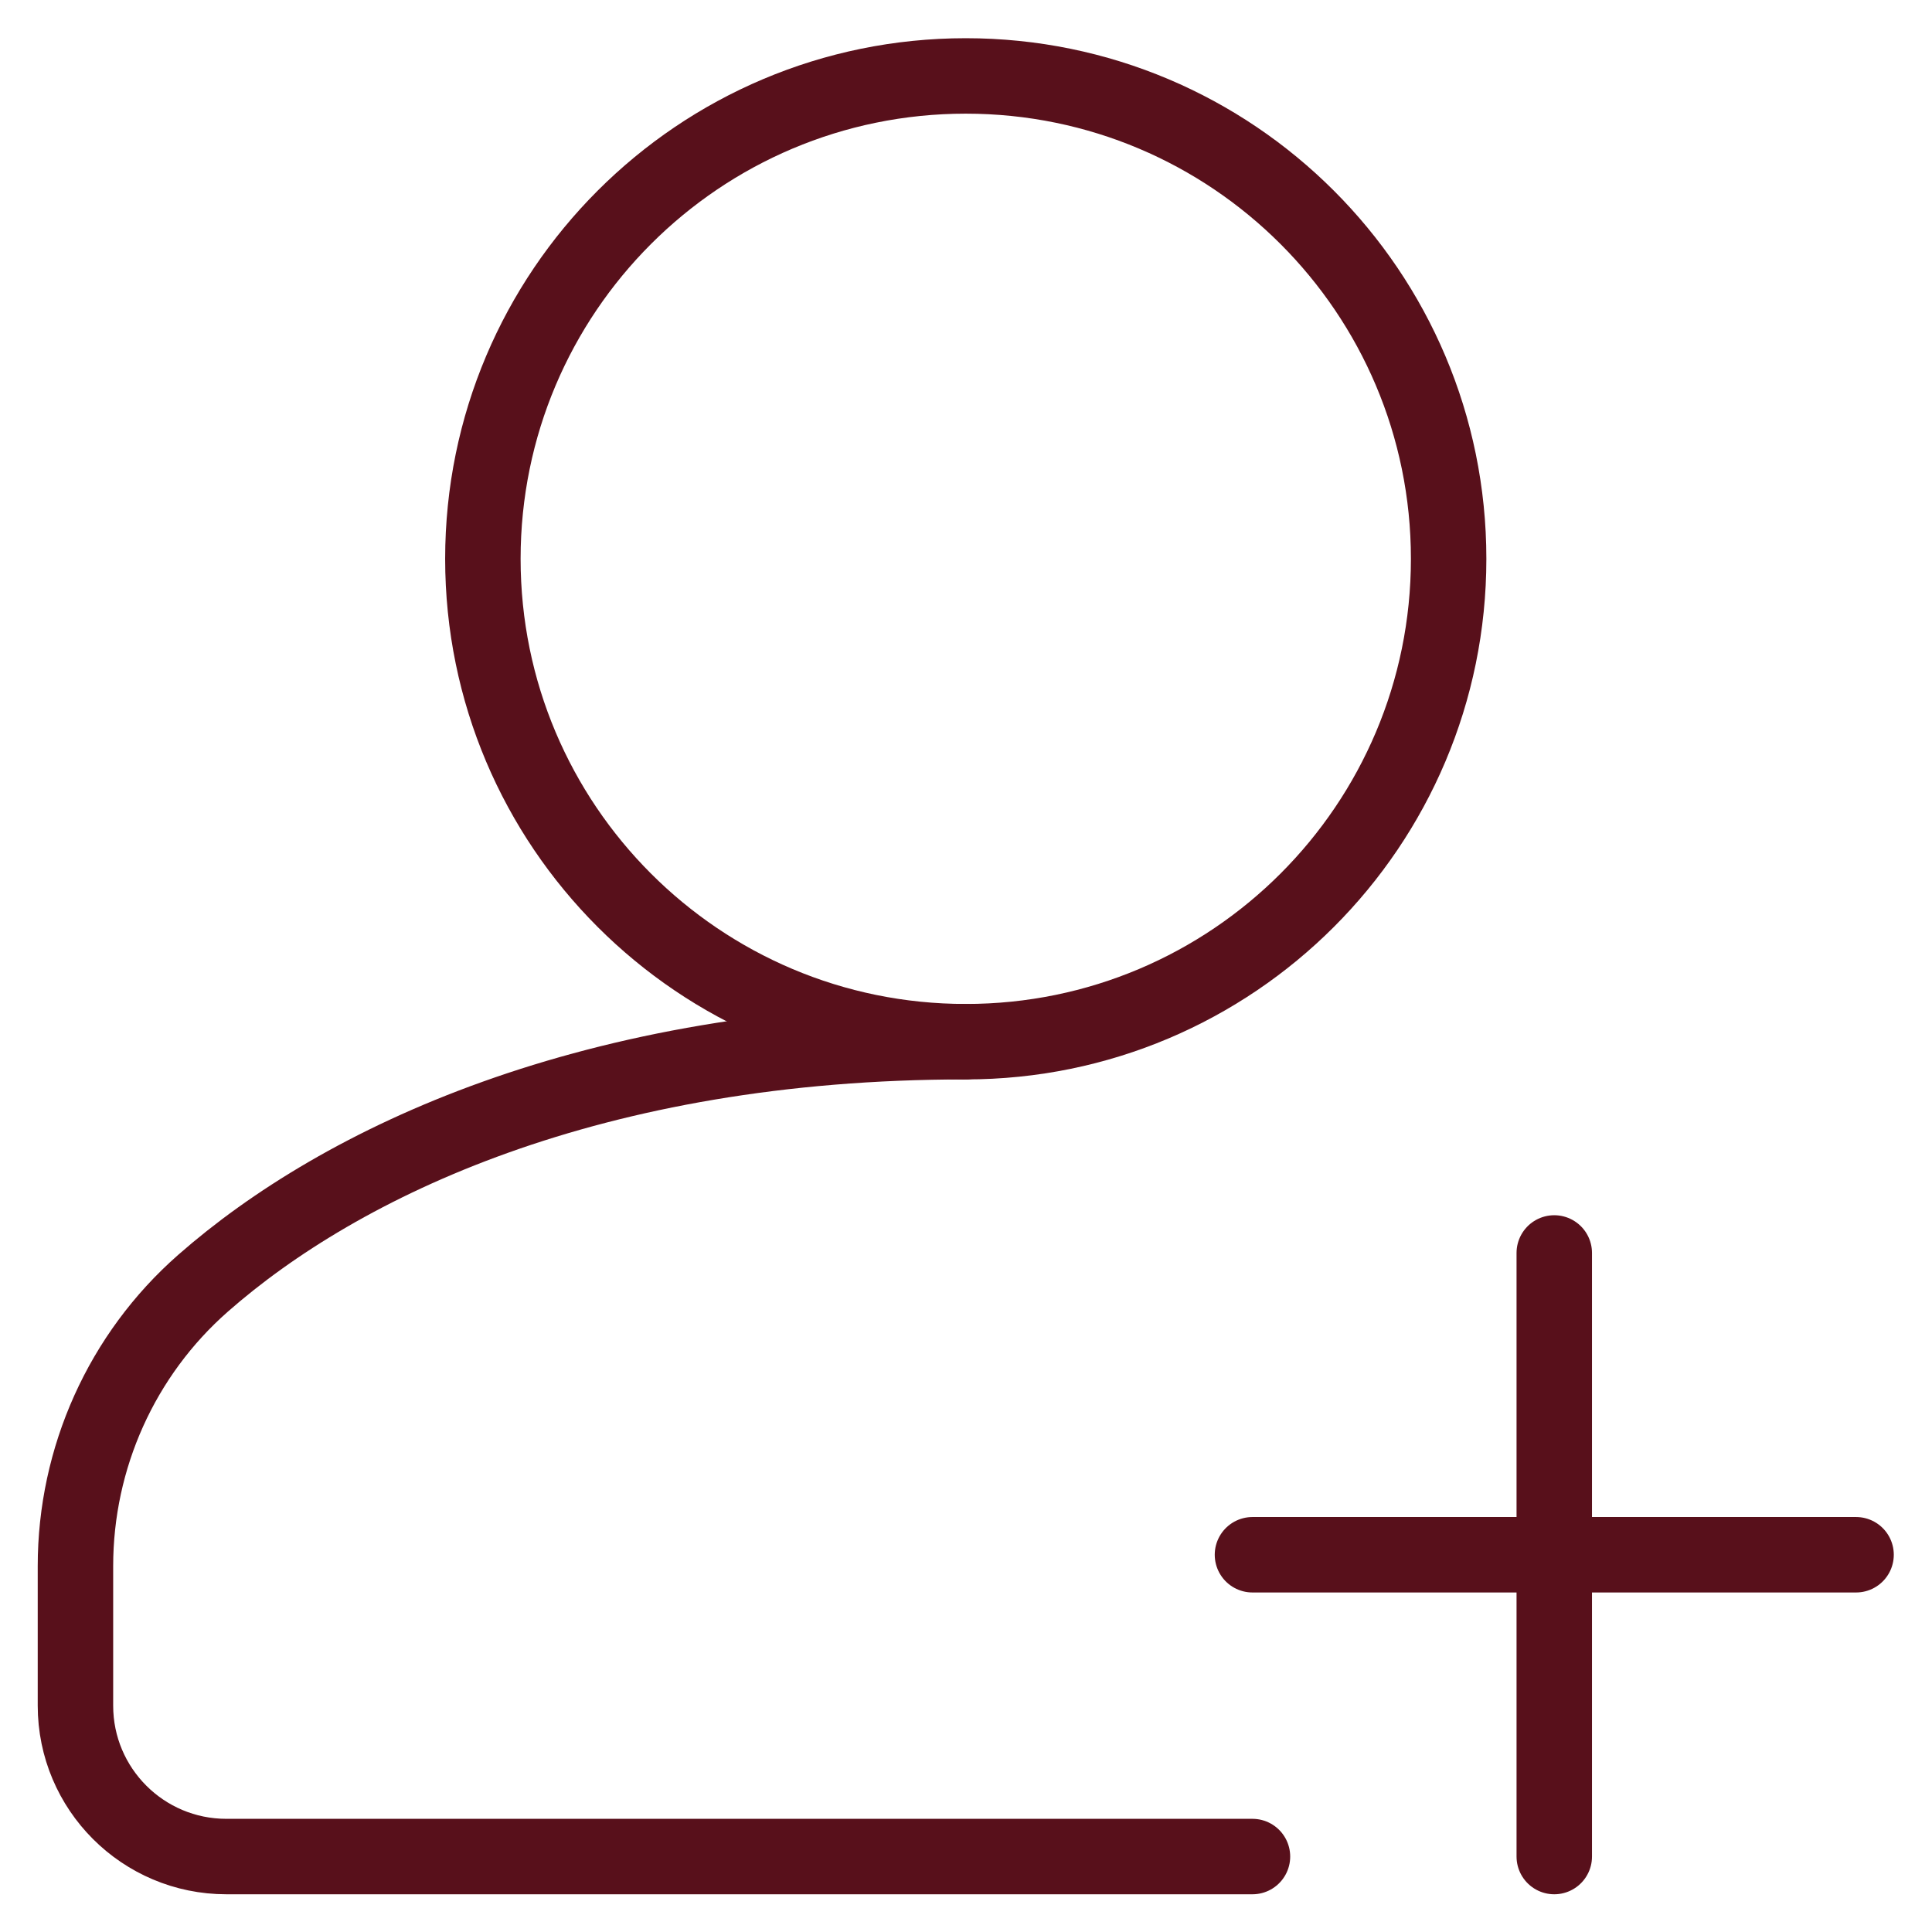 <svg xmlns="http://www.w3.org/2000/svg" xmlns:svg="http://www.w3.org/2000/svg" xmlns:xlink="http://www.w3.org/1999/xlink" xmlns:svgjs="http://svgjs.dev/svgjs" id="svg10362" xml:space="preserve" width="300" height="300" viewBox="0 0 682.667 682.667"><g width="100%" height="100%" transform="matrix(1,0,0,1,0,0)"><defs id="defs10366"><clipPath clipPathUnits="userSpaceOnUse" id="clipPath10376"><path d="M 0,512 H 512 V 0 H 0 Z" id="path10374" fill="#58101b" fill-opacity="1" data-original-color="#000000ff" stroke="none" stroke-opacity="1"></path></clipPath></defs><g id="g10368" transform="matrix(1.333,0,0,-1.333,0,682.667)"><g id="g10370"><g id="g10372" clip-path="url(#clipPath10376)"><g id="g10378" transform="translate(412,180)"><path d="M 0,0 V -160" style="stroke-linecap: round; stroke-linejoin: round; stroke-miterlimit: 10; stroke-dasharray: none;" id="path10380" fill="none" fill-opacity="1" stroke="#58101b" stroke-opacity="1" data-original-stroke-color="#000000ff" stroke-width="20" data-original-stroke-width="40"></path></g><g id="g10382" transform="translate(332,100)"><path d="M 0,0 H 160" style="stroke-linecap: round; stroke-linejoin: round; stroke-miterlimit: 10; stroke-dasharray: none;" id="path10384" fill="none" fill-opacity="1" stroke="#58101b" stroke-opacity="1" data-original-stroke-color="#000000ff" stroke-width="20" data-original-stroke-width="40"></path></g><g id="g10386" transform="translate(128,364)"><path d="M 0,0 C 0,70.692 57.308,128 128,128 198.692,128 256,70.692 256,0 256,-70.692 198.692,-128 128,-128 57.308,-128 0,-70.692 0,0 Z" style="stroke-linecap: round; stroke-linejoin: round; stroke-miterlimit: 10; stroke-dasharray: none;" id="path10388" fill="none" fill-opacity="1" stroke="#58101b" stroke-opacity="1" data-original-stroke-color="#000000ff" stroke-width="20" data-original-stroke-width="40"></path></g><g id="g10390" transform="translate(332,20)"><path d="m 0,0 h -272 c -22.091,0 -40,17.909 -40,40 v 37 c 0,28.683 12.265,56.034 33.813,74.966 C -241.704,184.021 -175.165,216 -76,216" style="stroke-linecap: round; stroke-linejoin: miter; stroke-miterlimit: 10; stroke-dasharray: none;" id="path10392" fill="none" fill-opacity="1" stroke="#58101b" stroke-opacity="1" data-original-stroke-color="#000000ff" stroke-width="20" data-original-stroke-width="40"></path></g></g></g></g></g></svg>